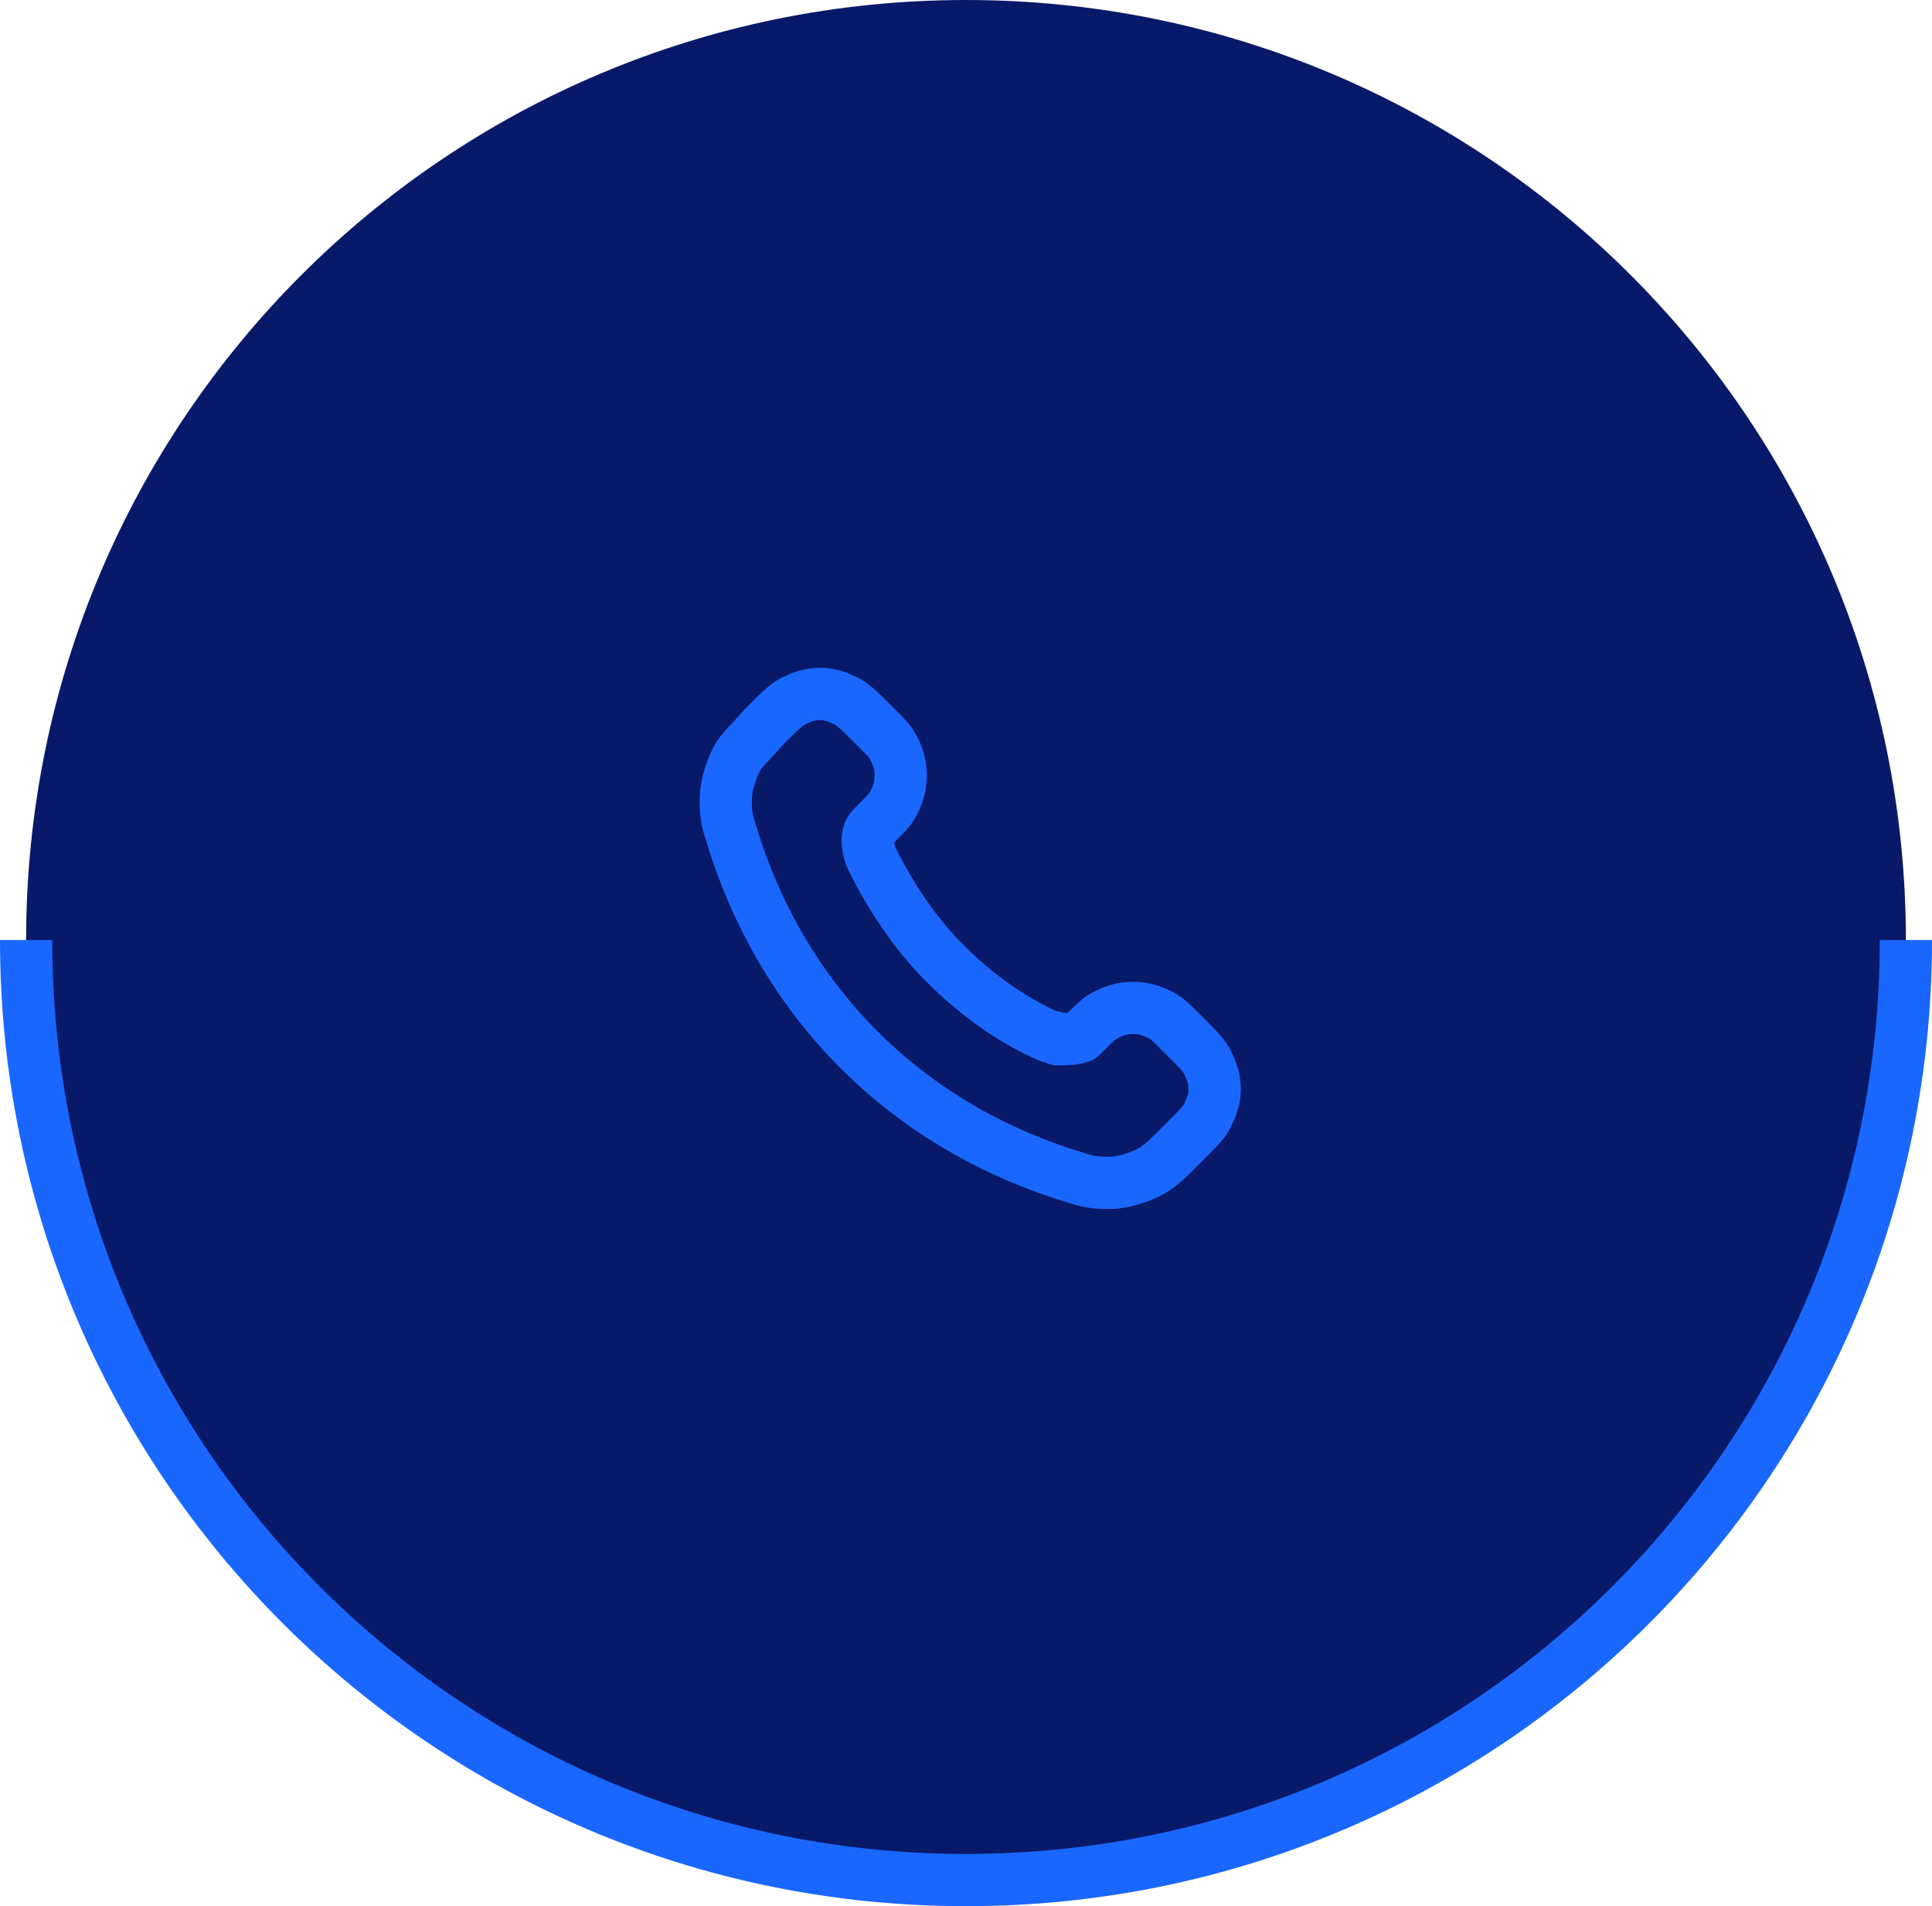 <?xml version="1.0" encoding="UTF-8"?>
<svg xmlns="http://www.w3.org/2000/svg" id="Laag_1" version="1.1" viewBox="0 0 74 73">
  <defs>
    <style> .st0 { stroke-linecap: round; stroke-linejoin: round; } .st0, .st1 { fill: none; stroke: #1967ff; stroke-width: 2px; } .st2 { fill: #091969; } </style>
  </defs>
  <path class="st2" d="M37,0h0C56.9,0,73,16.1,73,36h0c0,19.9-16.1,36-36,36h0C17.1,72,1,55.9,1,36h0C1,16.1,17.1,0,37,0Z"></path>
  <path class="st0" d="M33.4,32.9c.7,1.4,1.6,2.8,2.8,4,1.2,1.2,2.6,2.2,4,2.8.1,0,.2,0,.3.1.3,0,.6,0,.9-.1,0,0,.1-.1.2-.2.3-.3.5-.5.7-.6.7-.4,1.5-.4,2.2,0,.2.1.4.3.7.6l.2.2c.5.5.8.8.9,1.1.3.6.3,1.2,0,1.8-.1.3-.4.6-.9,1.1l-.2.2c-.5.5-.8.8-1.2,1-.4.2-1,.4-1.5.4-.4,0-.7,0-1.3-.2-3-.9-5.9-2.5-8.3-4.9-2.4-2.4-4-5.3-4.9-8.3-.2-.6-.2-.8-.2-1.3,0-.5.2-1.1.4-1.5.2-.4.5-.6,1-1.2l.2-.2c.5-.5.8-.8,1.1-.9.6-.3,1.2-.3,1.8,0,.3.1.6.4,1.1.9l.2.2c.3.3.5.5.6.7.4.7.4,1.5,0,2.2-.1.2-.3.4-.6.7-.1.1-.2.2-.2.2-.2.2-.2.6-.1.9,0,0,0,.1.1.3Z"></path>
  <path class="st1" d="M73,36c0,19.9-16.1,36-36,36S1,55.9,1,36"></path>
</svg>
